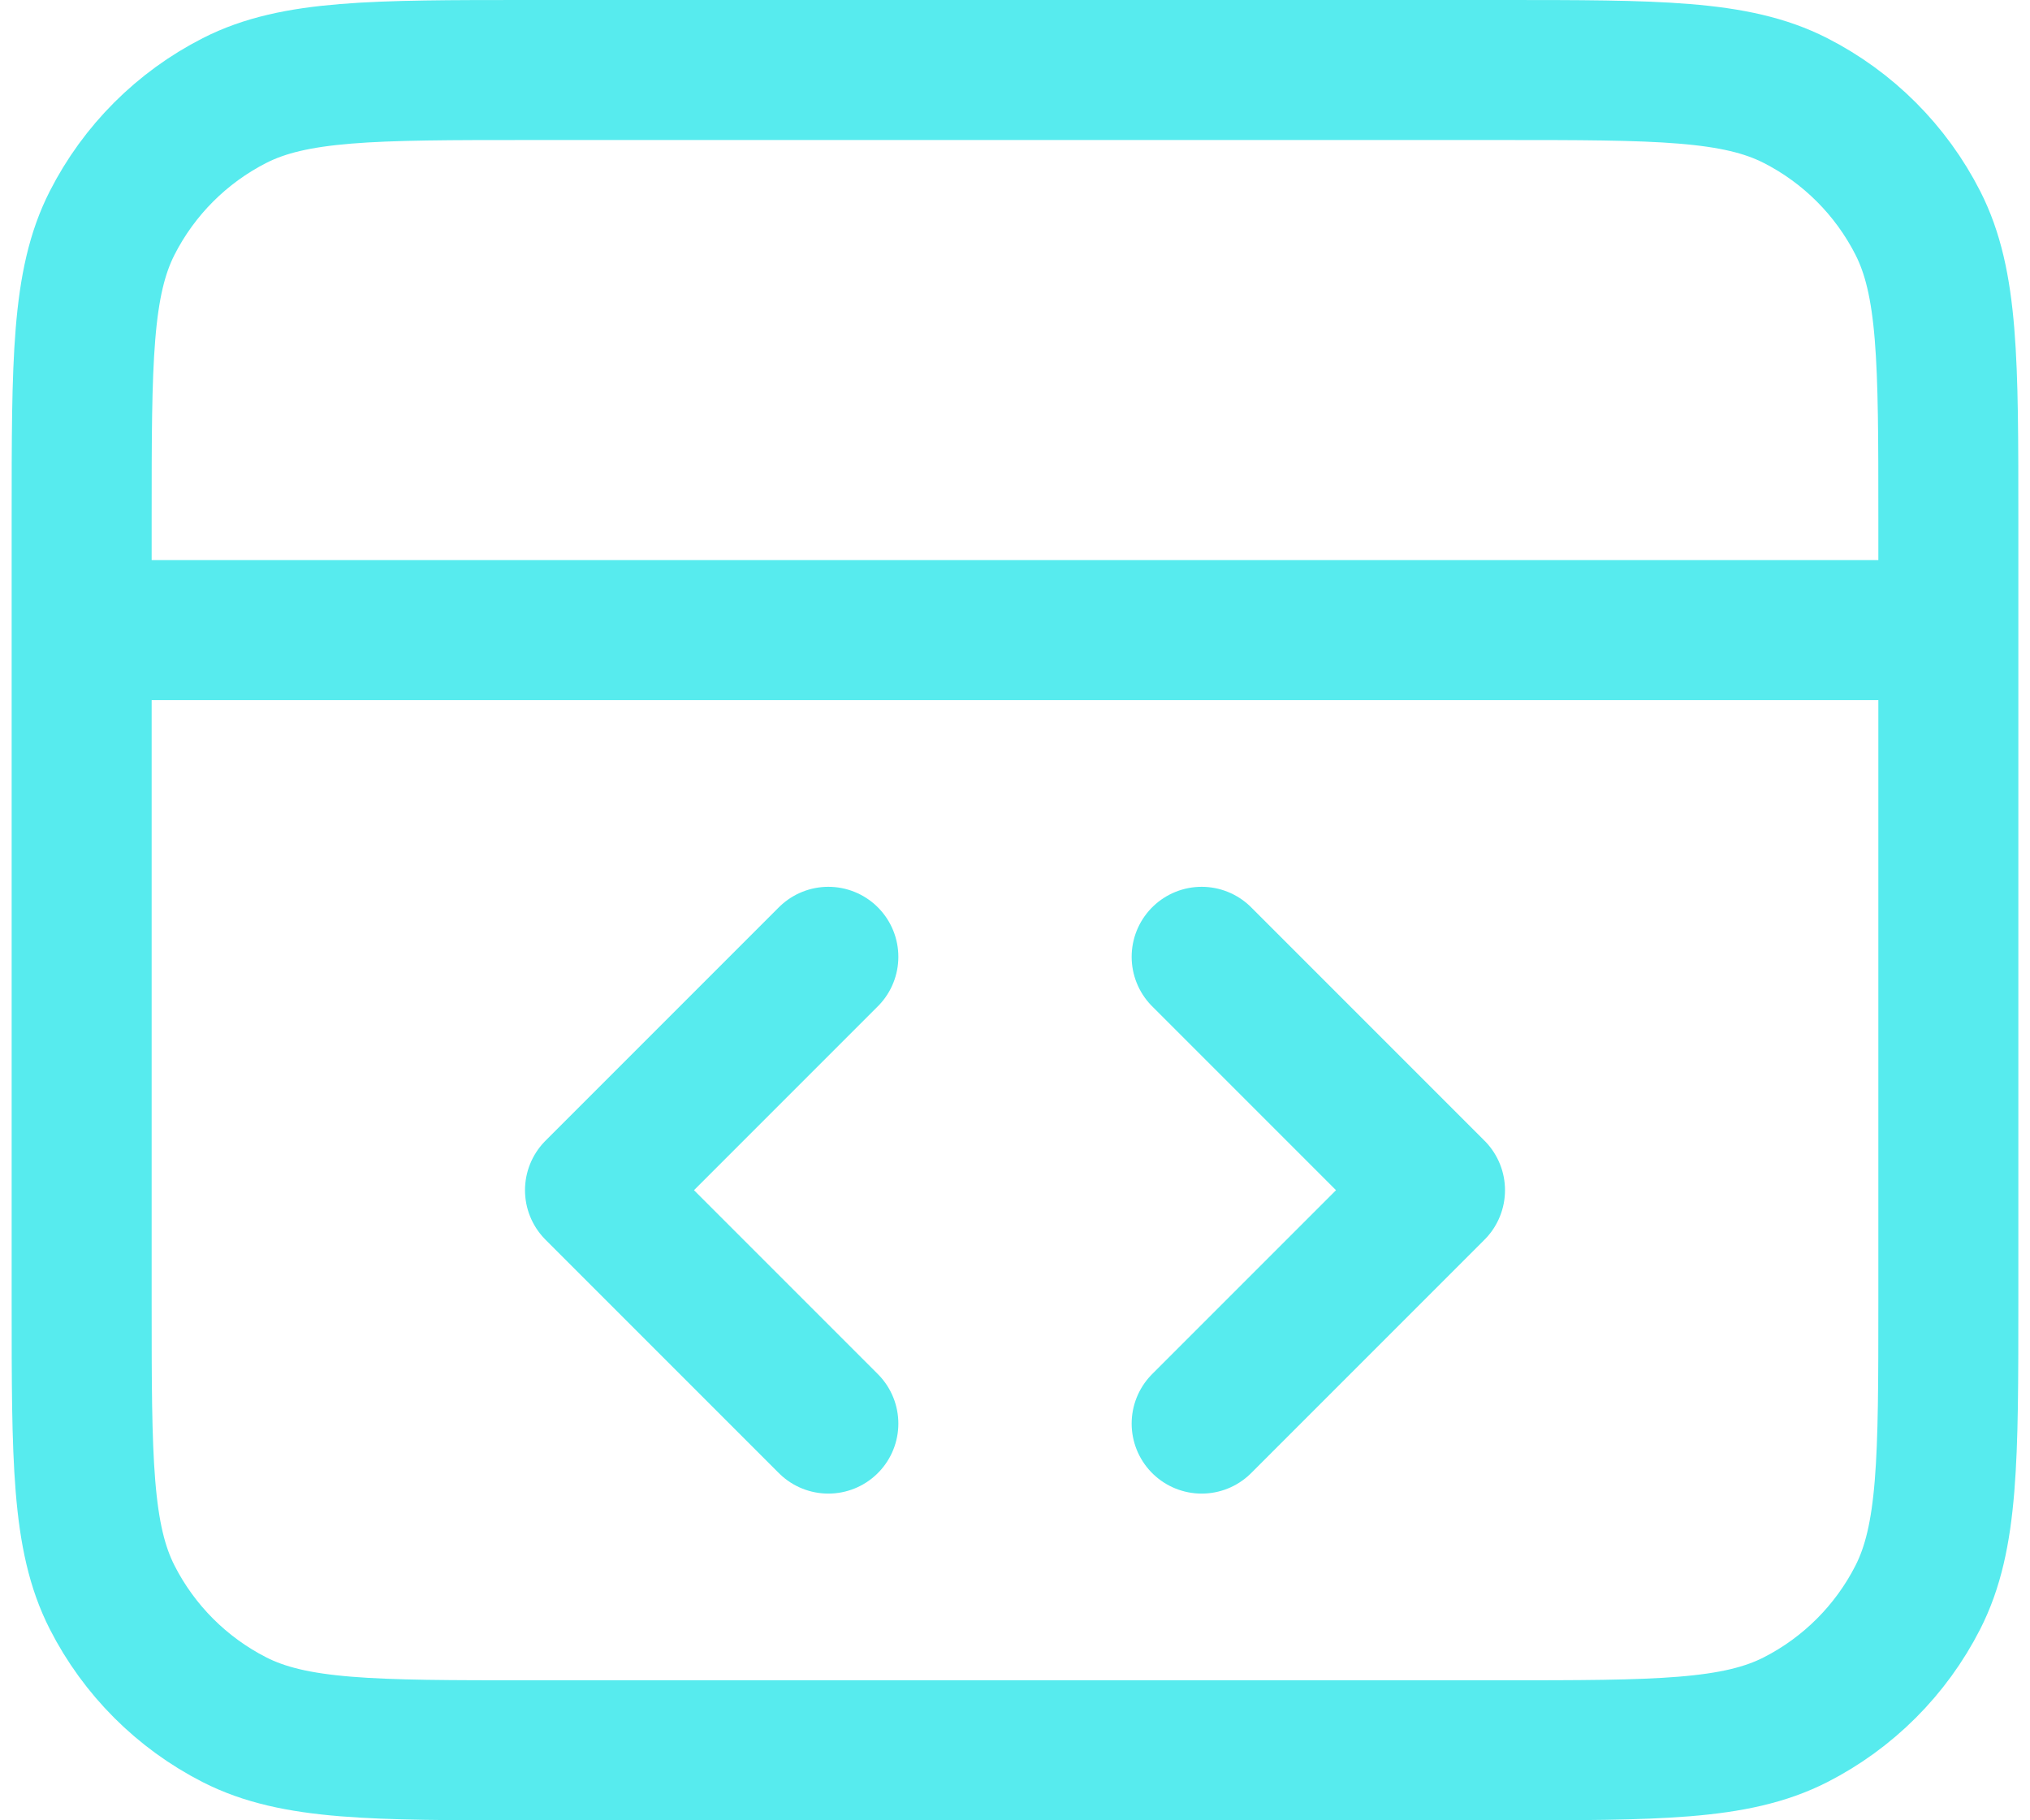 <?xml version="1.0" encoding="UTF-8"?> <svg xmlns="http://www.w3.org/2000/svg" width="58" height="52" viewBox="0 0 58 52" fill="none"><path d="M55.667 18H2.333M34.333 40.667L41 34L34.333 27.333M23.667 27.333L17 34L23.667 40.667M2.333 14.8L2.333 37.2C2.333 41.68 2.333 43.921 3.205 45.632C3.972 47.137 5.196 48.361 6.701 49.128C8.413 50 10.653 50 15.133 50H42.867C47.347 50 49.587 50 51.299 49.128C52.804 48.361 54.028 47.137 54.795 45.632C55.667 43.921 55.667 41.68 55.667 37.2V14.8C55.667 10.32 55.667 8.079 54.795 6.368C54.028 4.863 52.804 3.639 51.299 2.872C49.587 2 47.347 2 42.867 2L15.133 2C10.653 2 8.413 2 6.701 2.872C5.196 3.639 3.972 4.863 3.205 6.368C2.333 8.079 2.333 10.32 2.333 14.8Z" stroke="#57EBEE" stroke-width="4" stroke-linecap="round" stroke-linejoin="round"></path></svg> 